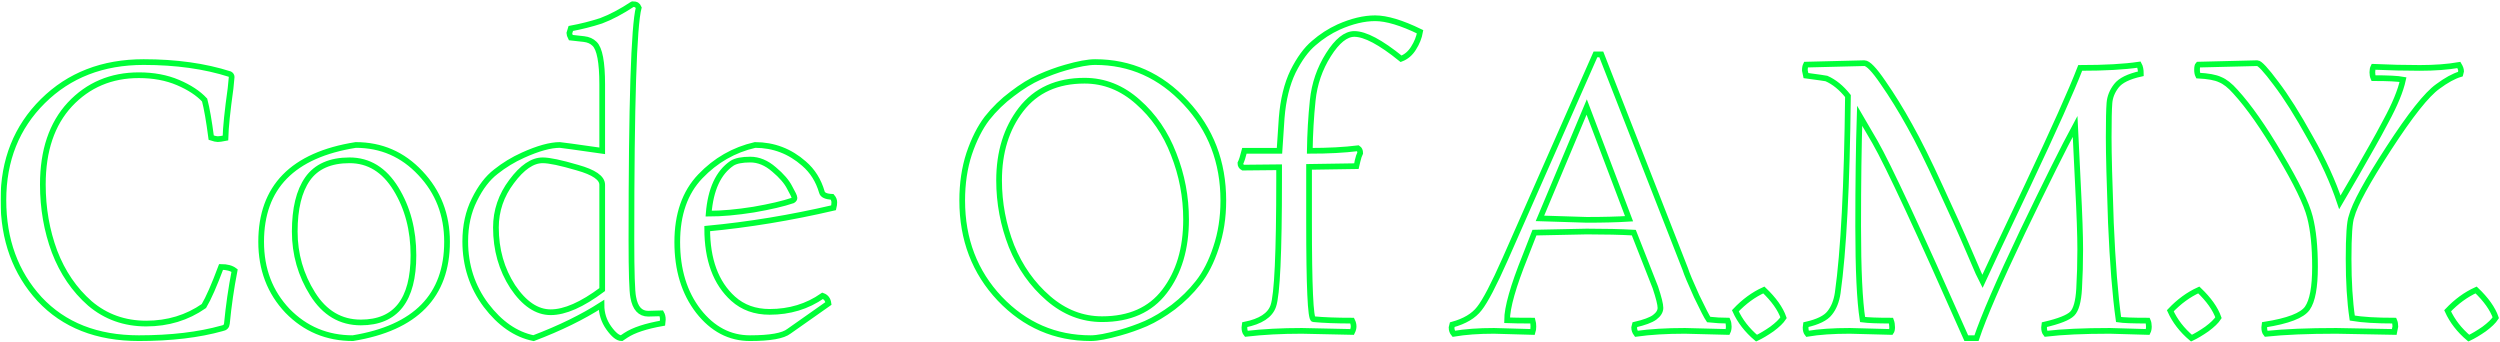 <svg width="1753" height="240" viewBox="0 0 1753 240" fill="none" xmlns="http://www.w3.org/2000/svg">
<mask id="path-1-outside-1_68_33" maskUnits="userSpaceOnUse" x="0.389" y="0.809" width="1752" height="239" fill="black">
<rect fill="white" x="0.389" y="0.809" width="1752" height="239"/>
<path d="M97.394 237.122C68.031 237.122 44.813 227.988 27.741 209.721C10.84 191.283 2.389 168.151 2.389 140.324C2.389 112.326 11.608 89.193 30.046 70.926C48.483 52.659 72.043 43.526 100.723 43.526C123.429 43.526 143.574 46.343 161.158 51.977C162.012 52.489 162.438 53.172 162.438 54.025C162.438 54.708 162.182 57.354 161.67 61.964C159.451 77.841 158.256 89.449 158.085 96.79C155.524 97.302 153.732 97.558 152.707 97.558C151.683 97.558 150.147 97.217 148.098 96.534C146.562 84.755 145.025 75.963 143.489 70.158C139.05 65.378 132.819 61.281 124.795 57.866C116.771 54.452 107.638 52.745 97.394 52.745C77.932 52.745 61.799 59.574 48.995 73.231C36.362 86.889 30.046 105.582 30.046 129.312C30.046 146.043 32.777 161.749 38.24 176.431C43.874 191.113 52.154 203.234 63.08 212.794C74.177 222.184 87.322 226.878 102.516 226.878C117.71 226.878 131.197 222.781 142.976 214.587C146.22 209.124 150.232 199.99 155.012 187.186C159.109 187.186 162.268 188.04 164.487 189.747C162.097 202.039 160.304 214.416 159.109 226.878C158.939 228.756 157.829 229.866 155.78 230.207C139.391 234.817 119.929 237.122 97.394 237.122ZM313.465 169.517C313.465 207.416 291.442 229.951 247.397 237.122C229.3 237.122 214.021 230.72 201.558 217.916C189.267 204.941 183.121 188.808 183.121 169.517C183.121 131.276 205.229 108.655 249.445 101.656C267.371 101.656 282.479 108.229 294.771 121.374C307.234 134.519 313.465 150.567 313.465 169.517ZM253.03 226.11C277.614 226.11 289.906 210.404 289.906 178.992C289.906 161.237 285.808 145.701 277.614 132.385C269.419 119.069 258.579 112.411 245.092 112.411C231.605 112.411 221.789 116.764 215.643 125.471C209.668 134.007 206.68 146.299 206.68 162.347C206.68 178.223 210.863 192.82 219.228 206.136C227.593 219.452 238.861 226.11 253.03 226.11ZM442.751 168.236C442.751 190.942 443.178 204.343 444.031 208.441C445.397 216.123 448.897 219.964 454.531 219.964C456.579 219.964 459.652 219.879 463.749 219.708C464.432 220.903 464.774 222.354 464.774 224.062L464.518 226.622C452.909 228.671 444.373 231.488 438.91 235.073L435.837 237.122C433.276 237.122 430.288 234.732 426.874 229.951C423.46 225.171 421.752 219.794 421.752 213.818C408.436 222.354 392.559 230.122 374.122 237.122C361.659 234.561 350.562 226.878 340.831 214.074C331.1 201.1 326.235 186.162 326.235 169.261C326.235 158.335 328.369 148.604 332.637 140.068C336.905 131.361 341.941 124.788 347.746 120.35C353.55 115.74 359.867 111.899 366.695 108.826C377.28 104.046 385.901 101.656 392.559 101.656C393.242 101.656 403.144 103.022 422.265 105.753V59.147C422.265 43.611 420.472 34.136 416.887 30.722C415.009 28.844 412.534 27.734 409.461 27.393L400.242 26.369C399.559 25.003 399.217 23.979 399.217 23.296L400.242 19.967C407.583 18.601 414.668 16.808 421.496 14.589C428.325 12.028 435.751 8.102 443.775 2.809C445.824 2.809 447.19 3.663 447.872 5.37C444.458 18.345 442.751 72.633 442.751 168.236ZM347.746 159.53C347.746 175.065 351.672 188.893 359.525 201.014C367.549 212.965 376.426 218.94 386.157 218.94C396.059 218.94 408.095 213.648 422.265 203.063V129.568C422.265 124.788 416.46 120.776 404.851 117.533C393.242 114.118 385.133 112.411 380.524 112.411C373.353 112.411 366.098 117.362 358.757 127.264C351.416 136.995 347.746 147.75 347.746 159.53ZM539.681 218.684C553.68 218.684 566.057 214.928 576.812 207.416C579.202 208.27 580.568 210.063 580.909 212.794L553.253 232.256C549.156 235.5 540.022 237.122 525.852 237.122C511.683 237.122 499.647 230.805 489.745 218.172C479.844 205.368 474.893 189.235 474.893 169.773C474.893 150.311 480.27 134.946 491.026 123.679C501.781 112.411 514.585 105.07 529.438 101.656C542.412 101.656 553.85 106.009 563.752 114.716C569.727 119.837 573.91 126.495 576.3 134.69C576.812 136.739 579.202 137.848 583.47 138.019C584.495 139.214 585.007 140.494 585.007 141.86C585.007 143.055 584.836 144.336 584.495 145.701C554.448 152.701 524.914 157.566 495.891 160.298C495.891 182.15 501.952 198.539 514.073 209.465C520.902 215.611 529.438 218.684 539.681 218.684ZM555.814 140.58C556.667 140.068 557.094 139.47 557.094 138.787C557.094 137.934 555.984 135.544 553.765 131.617C551.717 127.52 548.046 123.252 542.754 118.813C537.461 114.204 531.913 111.899 526.109 111.899C520.304 111.899 516.036 112.753 513.305 114.46C503.744 120.947 498.281 132.727 496.916 149.799C506.134 149.799 516.634 148.86 528.413 146.982C540.193 144.933 549.326 142.799 555.814 140.58ZM857.793 140.58C857.793 152.53 856.086 163.542 852.671 173.614C849.428 183.516 845.245 191.71 840.123 198.198C835.173 204.514 829.368 210.233 822.71 215.355C816.052 220.306 809.65 224.147 803.504 226.878C797.529 229.439 791.468 231.573 785.323 233.28C776.274 235.841 769.446 237.122 764.836 237.122C739.911 237.122 718.657 227.903 701.073 209.465C683.488 190.857 674.696 167.895 674.696 140.58C674.696 128.629 676.318 117.703 679.562 107.802C682.976 97.729 687.159 89.449 692.11 82.962C697.231 76.475 703.121 70.756 709.779 65.805C716.437 60.683 722.839 56.757 728.985 54.025C735.131 51.294 741.192 49.074 747.167 47.367C756.044 44.806 762.958 43.526 767.909 43.526C792.663 43.526 813.833 53.001 831.417 71.951C849.001 90.73 857.793 113.606 857.793 140.58ZM772.775 223.805C792.066 223.805 806.662 217.318 816.564 204.343C826.637 191.198 831.673 174.382 831.673 153.896C831.673 138.019 828.771 122.74 822.966 108.058C817.332 93.376 808.967 81.169 797.87 71.439C786.774 61.537 774.311 56.586 760.483 56.586C741.192 56.586 726.339 63.329 715.925 76.816C705.682 90.132 700.56 106.692 700.56 126.495C700.56 142.372 703.463 157.737 709.267 172.59C715.242 187.272 723.864 199.478 735.131 209.209C746.399 218.94 758.946 223.805 772.775 223.805ZM948.131 232.768L912.792 232C898.622 232 885.647 232.683 873.868 234.049C873.014 233.024 872.587 231.573 872.587 229.695L872.844 227.647C883.94 225.427 890.598 221.074 892.818 214.587C895.549 206.904 896.915 177.284 896.915 125.727V117.277L871.563 117.533C870.368 116.85 869.771 115.826 869.771 114.46C870.624 112.753 871.563 109.85 872.587 105.753H897.171C897.342 103.022 897.854 95.339 898.707 82.706C899.732 69.902 902.378 59.061 906.646 50.184C911.085 41.306 915.95 34.648 921.242 30.21C926.535 25.6 932.339 21.845 938.656 18.942C947.875 14.845 956.411 12.796 964.264 12.796C972.287 12.796 982.787 15.955 995.761 22.271C995.079 26.198 993.542 30.039 991.152 33.795C988.933 37.38 986.03 39.855 982.445 41.221C968.105 29.612 957.179 23.808 949.667 23.808C943.692 23.808 937.631 28.673 931.486 38.404C925.34 48.135 921.669 58.805 920.474 70.414C919.279 81.852 918.596 93.632 918.426 105.753C931.4 105.753 942.668 105.156 952.228 103.961C953.252 104.643 953.764 105.753 953.764 107.29C953.082 108.655 952.484 110.448 951.972 112.667C951.63 114.716 951.374 115.996 951.204 116.508L917.913 117.021V155.432C917.913 200.844 918.938 223.635 920.986 223.805C927.986 224.488 937.034 224.83 948.131 224.83C948.814 226.196 949.155 227.561 949.155 228.927C949.155 230.122 948.814 231.403 948.131 232.768ZM1211.43 232.768L1181.47 232C1168.5 232 1157.14 232.683 1147.41 234.049C1146.39 232.683 1145.88 231.232 1145.88 229.695L1146.39 227.647C1153.05 226.11 1157.66 224.403 1160.22 222.525C1162.95 220.476 1164.31 218.257 1164.31 215.867C1164.31 213.477 1163.12 208.697 1160.73 201.527L1145.62 163.115C1136.4 162.603 1125.39 162.347 1112.59 162.347L1075.97 163.115L1069.56 179.504C1061.03 200.673 1056.76 215.696 1056.76 224.574C1060.69 224.744 1066.66 224.83 1074.69 224.83C1075.03 226.025 1075.2 227.391 1075.2 228.927C1075.2 230.464 1075.03 231.744 1074.69 232.768L1047.54 232C1036.79 232 1027.4 232.683 1019.37 234.049C1018.35 232.854 1017.84 231.403 1017.84 229.695L1018.35 227.647C1027.06 225.257 1033.37 221.501 1037.3 216.379C1041.4 211.258 1047.46 199.649 1055.48 181.552L1118.73 38.148H1122.83L1181.73 188.723C1182.75 191.966 1185.4 198.283 1189.67 207.673C1194.1 216.891 1196.92 222.354 1198.12 224.062C1202.9 224.574 1207.33 224.83 1211.43 224.83C1211.94 226.025 1212.2 227.391 1212.2 228.927C1212.2 230.464 1211.94 231.744 1211.43 232.768ZM1079.81 153.128L1112.59 154.152C1124.37 154.152 1134.27 153.896 1142.29 153.384L1112.59 75.024L1079.81 153.128ZM1231.68 237.122C1225.02 231.488 1220.07 225.086 1216.83 217.916C1222.97 211.428 1229.63 206.563 1236.8 203.319C1243.8 209.977 1248.41 216.465 1250.63 222.781C1249.09 225.171 1246.36 227.817 1242.44 230.72C1238.51 233.451 1234.92 235.585 1231.68 237.122ZM1506.02 232.768L1479.39 232C1460.95 232 1446.02 232.683 1434.58 234.049C1433.73 233.024 1433.3 231.573 1433.3 229.695L1433.55 227.647C1443.8 225.257 1450.28 222.696 1453.02 219.964C1455.75 217.233 1457.37 211.428 1457.88 202.551C1458.39 193.674 1458.65 184.455 1458.65 174.894C1458.65 165.163 1458.14 150.396 1457.11 130.593L1455.07 88.596C1447.21 103.107 1434.92 127.776 1418.19 162.603C1401.63 197.429 1390.87 222.269 1385.92 237.122H1378.75C1345.46 161.834 1324.12 115.996 1314.73 99.607L1303.98 81.169C1303.3 102.339 1302.95 128.203 1302.95 158.761C1302.95 189.149 1303.98 210.916 1306.03 224.062C1309.78 224.574 1316.44 224.83 1326 224.83C1326.51 226.196 1326.77 227.732 1326.77 229.439C1326.77 230.976 1326.51 232.085 1326 232.768L1297.06 232C1285.28 232 1275.38 232.683 1267.36 234.049C1266.51 233.024 1266.08 231.573 1266.08 229.695L1266.33 227.647C1274.7 225.769 1280.25 223.037 1282.98 219.452C1285.88 215.867 1287.76 211.172 1288.61 205.368C1292.71 176.175 1295.1 130.166 1295.78 67.341C1291.17 61.537 1286.14 57.44 1280.68 55.049C1279.99 54.879 1275.21 54.196 1266.33 53.001L1265.57 49.416C1265.57 47.709 1265.82 46.343 1266.33 45.318L1307.31 44.294C1309.87 44.294 1314.22 48.818 1320.37 57.866C1326.68 66.914 1332.92 76.987 1339.06 88.084C1345.21 99.01 1352.29 113.265 1360.32 130.849C1368.51 148.433 1375.34 163.627 1380.8 176.431C1386.27 189.235 1389.34 196.234 1390.02 197.429C1392.24 192.479 1402.74 170.2 1421.52 130.593C1440.3 90.815 1452.67 63.159 1458.65 47.623C1475.89 47.623 1489.64 46.855 1499.88 45.318C1500.73 46.855 1501.16 48.989 1501.16 51.72C1492.62 53.598 1486.9 56.415 1484 60.171C1481.1 63.927 1479.48 67.939 1479.14 72.207C1478.8 76.475 1478.62 84.499 1478.62 96.278C1478.62 108.058 1479.14 128.032 1480.16 156.201C1481.36 184.369 1483.15 206.99 1485.54 224.062C1488.78 224.574 1495.61 224.83 1506.02 224.83C1506.54 226.025 1506.79 227.391 1506.79 228.927C1506.79 230.464 1506.54 231.744 1506.02 232.768ZM1536.66 237.122C1530.01 231.488 1525.06 225.086 1521.81 217.916C1527.96 211.428 1534.62 206.563 1541.79 203.319C1548.79 209.977 1553.39 216.465 1555.61 222.781C1554.08 225.171 1551.35 227.817 1547.42 230.72C1543.49 233.451 1539.91 235.585 1536.66 237.122ZM1541.34 45.318L1582.82 44.294C1584.53 44.294 1588.88 48.989 1595.88 58.379C1603.05 67.768 1611.08 80.487 1619.95 96.534C1629 112.411 1635.92 127.52 1640.7 141.86C1643.26 137.422 1647.1 130.849 1652.22 122.142C1657.34 113.265 1661.18 106.521 1663.74 101.912C1666.47 97.132 1669.55 91.498 1672.96 85.011C1679.28 73.402 1683.29 63.671 1685 55.818C1681.41 55.135 1674.5 54.793 1664.26 54.793C1663.74 53.598 1663.49 52.233 1663.49 50.696C1663.49 49.16 1663.74 47.879 1664.26 46.855C1675.52 47.367 1686.36 47.623 1696.78 47.623C1707.19 47.623 1716.33 46.94 1724.18 45.575C1725.2 47.282 1725.71 48.733 1725.71 49.928L1725.2 51.977C1720.59 53.342 1715.3 56.245 1709.33 60.683C1701.64 66.146 1690.2 80.572 1675.01 103.961C1659.82 127.349 1651.11 143.311 1648.89 151.847C1647.53 155.432 1646.84 165.334 1646.84 181.552C1646.84 197.6 1647.7 211.428 1649.4 223.037C1656.4 224.232 1666.22 224.83 1678.85 224.83C1679.36 226.025 1679.62 227.391 1679.62 228.927L1678.85 232.768L1638.14 232C1618.33 232 1601.94 232.683 1588.97 234.049C1588.11 233.024 1587.69 231.573 1587.69 229.695L1587.94 227.647C1604.33 225.086 1614.32 221.245 1617.91 216.123C1621.49 211.002 1623.28 201.356 1623.28 187.186C1623.28 173.016 1622.09 161.322 1619.7 152.103C1617.31 142.714 1610.31 128.288 1598.7 108.826C1587.26 89.364 1576.85 74.511 1567.46 64.268C1563.7 60 1560.12 57.183 1556.7 55.818C1553.46 54.281 1548.34 53.342 1541.34 53.001C1540.83 51.977 1540.57 50.611 1540.57 48.904C1540.57 47.026 1540.83 45.831 1541.34 45.318ZM1731.11 237.122C1724.46 231.488 1719.51 225.086 1716.26 217.916C1722.41 211.428 1729.07 206.563 1736.24 203.319C1743.24 209.977 1747.84 216.465 1750.06 222.781C1748.53 225.171 1745.8 227.817 1741.87 230.72C1737.94 233.451 1734.36 235.585 1731.11 237.122Z"/>
</mask>
<path d="M97.394 237.122C68.031 237.122 44.813 227.988 27.741 209.721C10.84 191.283 2.389 168.151 2.389 140.324C2.389 112.326 11.608 89.193 30.046 70.926C48.483 52.659 72.043 43.526 100.723 43.526C123.429 43.526 143.574 46.343 161.158 51.977C162.012 52.489 162.438 53.172 162.438 54.025C162.438 54.708 162.182 57.354 161.67 61.964C159.451 77.841 158.256 89.449 158.085 96.79C155.524 97.302 153.732 97.558 152.707 97.558C151.683 97.558 150.147 97.217 148.098 96.534C146.562 84.755 145.025 75.963 143.489 70.158C139.05 65.378 132.819 61.281 124.795 57.866C116.771 54.452 107.638 52.745 97.394 52.745C77.932 52.745 61.799 59.574 48.995 73.231C36.362 86.889 30.046 105.582 30.046 129.312C30.046 146.043 32.777 161.749 38.24 176.431C43.874 191.113 52.154 203.234 63.08 212.794C74.177 222.184 87.322 226.878 102.516 226.878C117.71 226.878 131.197 222.781 142.976 214.587C146.22 209.124 150.232 199.99 155.012 187.186C159.109 187.186 162.268 188.04 164.487 189.747C162.097 202.039 160.304 214.416 159.109 226.878C158.939 228.756 157.829 229.866 155.78 230.207C139.391 234.817 119.929 237.122 97.394 237.122ZM313.465 169.517C313.465 207.416 291.442 229.951 247.397 237.122C229.3 237.122 214.021 230.72 201.558 217.916C189.267 204.941 183.121 188.808 183.121 169.517C183.121 131.276 205.229 108.655 249.445 101.656C267.371 101.656 282.479 108.229 294.771 121.374C307.234 134.519 313.465 150.567 313.465 169.517ZM253.03 226.11C277.614 226.11 289.906 210.404 289.906 178.992C289.906 161.237 285.808 145.701 277.614 132.385C269.419 119.069 258.579 112.411 245.092 112.411C231.605 112.411 221.789 116.764 215.643 125.471C209.668 134.007 206.68 146.299 206.68 162.347C206.68 178.223 210.863 192.82 219.228 206.136C227.593 219.452 238.861 226.11 253.03 226.11ZM442.751 168.236C442.751 190.942 443.178 204.343 444.031 208.441C445.397 216.123 448.897 219.964 454.531 219.964C456.579 219.964 459.652 219.879 463.749 219.708C464.432 220.903 464.774 222.354 464.774 224.062L464.518 226.622C452.909 228.671 444.373 231.488 438.91 235.073L435.837 237.122C433.276 237.122 430.288 234.732 426.874 229.951C423.46 225.171 421.752 219.794 421.752 213.818C408.436 222.354 392.559 230.122 374.122 237.122C361.659 234.561 350.562 226.878 340.831 214.074C331.1 201.1 326.235 186.162 326.235 169.261C326.235 158.335 328.369 148.604 332.637 140.068C336.905 131.361 341.941 124.788 347.746 120.35C353.55 115.74 359.867 111.899 366.695 108.826C377.28 104.046 385.901 101.656 392.559 101.656C393.242 101.656 403.144 103.022 422.265 105.753V59.147C422.265 43.611 420.472 34.136 416.887 30.722C415.009 28.844 412.534 27.734 409.461 27.393L400.242 26.369C399.559 25.003 399.217 23.979 399.217 23.296L400.242 19.967C407.583 18.601 414.668 16.808 421.496 14.589C428.325 12.028 435.751 8.102 443.775 2.809C445.824 2.809 447.19 3.663 447.872 5.37C444.458 18.345 442.751 72.633 442.751 168.236ZM347.746 159.53C347.746 175.065 351.672 188.893 359.525 201.014C367.549 212.965 376.426 218.94 386.157 218.94C396.059 218.94 408.095 213.648 422.265 203.063V129.568C422.265 124.788 416.46 120.776 404.851 117.533C393.242 114.118 385.133 112.411 380.524 112.411C373.353 112.411 366.098 117.362 358.757 127.264C351.416 136.995 347.746 147.75 347.746 159.53ZM539.681 218.684C553.68 218.684 566.057 214.928 576.812 207.416C579.202 208.27 580.568 210.063 580.909 212.794L553.253 232.256C549.156 235.5 540.022 237.122 525.852 237.122C511.683 237.122 499.647 230.805 489.745 218.172C479.844 205.368 474.893 189.235 474.893 169.773C474.893 150.311 480.27 134.946 491.026 123.679C501.781 112.411 514.585 105.07 529.438 101.656C542.412 101.656 553.85 106.009 563.752 114.716C569.727 119.837 573.91 126.495 576.3 134.69C576.812 136.739 579.202 137.848 583.47 138.019C584.495 139.214 585.007 140.494 585.007 141.86C585.007 143.055 584.836 144.336 584.495 145.701C554.448 152.701 524.914 157.566 495.891 160.298C495.891 182.15 501.952 198.539 514.073 209.465C520.902 215.611 529.438 218.684 539.681 218.684ZM555.814 140.58C556.667 140.068 557.094 139.47 557.094 138.787C557.094 137.934 555.984 135.544 553.765 131.617C551.717 127.52 548.046 123.252 542.754 118.813C537.461 114.204 531.913 111.899 526.109 111.899C520.304 111.899 516.036 112.753 513.305 114.46C503.744 120.947 498.281 132.727 496.916 149.799C506.134 149.799 516.634 148.86 528.413 146.982C540.193 144.933 549.326 142.799 555.814 140.58ZM857.793 140.58C857.793 152.53 856.086 163.542 852.671 173.614C849.428 183.516 845.245 191.71 840.123 198.198C835.173 204.514 829.368 210.233 822.71 215.355C816.052 220.306 809.65 224.147 803.504 226.878C797.529 229.439 791.468 231.573 785.323 233.28C776.274 235.841 769.446 237.122 764.836 237.122C739.911 237.122 718.657 227.903 701.073 209.465C683.488 190.857 674.696 167.895 674.696 140.58C674.696 128.629 676.318 117.703 679.562 107.802C682.976 97.729 687.159 89.449 692.11 82.962C697.231 76.475 703.121 70.756 709.779 65.805C716.437 60.683 722.839 56.757 728.985 54.025C735.131 51.294 741.192 49.074 747.167 47.367C756.044 44.806 762.958 43.526 767.909 43.526C792.663 43.526 813.833 53.001 831.417 71.951C849.001 90.73 857.793 113.606 857.793 140.58ZM772.775 223.805C792.066 223.805 806.662 217.318 816.564 204.343C826.637 191.198 831.673 174.382 831.673 153.896C831.673 138.019 828.771 122.74 822.966 108.058C817.332 93.376 808.967 81.169 797.87 71.439C786.774 61.537 774.311 56.586 760.483 56.586C741.192 56.586 726.339 63.329 715.925 76.816C705.682 90.132 700.56 106.692 700.56 126.495C700.56 142.372 703.463 157.737 709.267 172.59C715.242 187.272 723.864 199.478 735.131 209.209C746.399 218.94 758.946 223.805 772.775 223.805ZM948.131 232.768L912.792 232C898.622 232 885.647 232.683 873.868 234.049C873.014 233.024 872.587 231.573 872.587 229.695L872.844 227.647C883.94 225.427 890.598 221.074 892.818 214.587C895.549 206.904 896.915 177.284 896.915 125.727V117.277L871.563 117.533C870.368 116.85 869.771 115.826 869.771 114.46C870.624 112.753 871.563 109.85 872.587 105.753H897.171C897.342 103.022 897.854 95.339 898.707 82.706C899.732 69.902 902.378 59.061 906.646 50.184C911.085 41.306 915.95 34.648 921.242 30.21C926.535 25.6 932.339 21.845 938.656 18.942C947.875 14.845 956.411 12.796 964.264 12.796C972.287 12.796 982.787 15.955 995.761 22.271C995.079 26.198 993.542 30.039 991.152 33.795C988.933 37.38 986.03 39.855 982.445 41.221C968.105 29.612 957.179 23.808 949.667 23.808C943.692 23.808 937.631 28.673 931.486 38.404C925.34 48.135 921.669 58.805 920.474 70.414C919.279 81.852 918.596 93.632 918.426 105.753C931.4 105.753 942.668 105.156 952.228 103.961C953.252 104.643 953.764 105.753 953.764 107.29C953.082 108.655 952.484 110.448 951.972 112.667C951.63 114.716 951.374 115.996 951.204 116.508L917.913 117.021V155.432C917.913 200.844 918.938 223.635 920.986 223.805C927.986 224.488 937.034 224.83 948.131 224.83C948.814 226.196 949.155 227.561 949.155 228.927C949.155 230.122 948.814 231.403 948.131 232.768ZM1211.43 232.768L1181.47 232C1168.5 232 1157.14 232.683 1147.41 234.049C1146.39 232.683 1145.88 231.232 1145.88 229.695L1146.39 227.647C1153.05 226.11 1157.66 224.403 1160.22 222.525C1162.95 220.476 1164.31 218.257 1164.31 215.867C1164.31 213.477 1163.12 208.697 1160.73 201.527L1145.62 163.115C1136.4 162.603 1125.39 162.347 1112.59 162.347L1075.97 163.115L1069.56 179.504C1061.03 200.673 1056.76 215.696 1056.76 224.574C1060.69 224.744 1066.66 224.83 1074.69 224.83C1075.03 226.025 1075.2 227.391 1075.2 228.927C1075.2 230.464 1075.03 231.744 1074.69 232.768L1047.54 232C1036.79 232 1027.4 232.683 1019.37 234.049C1018.35 232.854 1017.84 231.403 1017.84 229.695L1018.35 227.647C1027.06 225.257 1033.37 221.501 1037.3 216.379C1041.4 211.258 1047.46 199.649 1055.48 181.552L1118.73 38.148H1122.83L1181.73 188.723C1182.75 191.966 1185.4 198.283 1189.67 207.673C1194.1 216.891 1196.92 222.354 1198.12 224.062C1202.9 224.574 1207.33 224.83 1211.43 224.83C1211.94 226.025 1212.2 227.391 1212.2 228.927C1212.2 230.464 1211.94 231.744 1211.43 232.768ZM1079.81 153.128L1112.59 154.152C1124.37 154.152 1134.27 153.896 1142.29 153.384L1112.59 75.024L1079.81 153.128ZM1231.68 237.122C1225.02 231.488 1220.07 225.086 1216.83 217.916C1222.97 211.428 1229.63 206.563 1236.8 203.319C1243.8 209.977 1248.41 216.465 1250.63 222.781C1249.09 225.171 1246.36 227.817 1242.44 230.72C1238.51 233.451 1234.92 235.585 1231.68 237.122ZM1506.02 232.768L1479.39 232C1460.95 232 1446.02 232.683 1434.58 234.049C1433.73 233.024 1433.3 231.573 1433.3 229.695L1433.55 227.647C1443.8 225.257 1450.28 222.696 1453.02 219.964C1455.75 217.233 1457.37 211.428 1457.88 202.551C1458.39 193.674 1458.65 184.455 1458.65 174.894C1458.65 165.163 1458.14 150.396 1457.11 130.593L1455.07 88.596C1447.21 103.107 1434.92 127.776 1418.19 162.603C1401.63 197.429 1390.87 222.269 1385.92 237.122H1378.75C1345.46 161.834 1324.12 115.996 1314.73 99.607L1303.98 81.169C1303.3 102.339 1302.95 128.203 1302.95 158.761C1302.95 189.149 1303.98 210.916 1306.03 224.062C1309.78 224.574 1316.44 224.83 1326 224.83C1326.51 226.196 1326.77 227.732 1326.77 229.439C1326.77 230.976 1326.51 232.085 1326 232.768L1297.06 232C1285.28 232 1275.38 232.683 1267.36 234.049C1266.51 233.024 1266.08 231.573 1266.08 229.695L1266.33 227.647C1274.7 225.769 1280.25 223.037 1282.98 219.452C1285.88 215.867 1287.76 211.172 1288.61 205.368C1292.71 176.175 1295.1 130.166 1295.78 67.341C1291.17 61.537 1286.14 57.44 1280.68 55.049C1279.99 54.879 1275.21 54.196 1266.33 53.001L1265.57 49.416C1265.57 47.709 1265.82 46.343 1266.33 45.318L1307.31 44.294C1309.87 44.294 1314.22 48.818 1320.37 57.866C1326.68 66.914 1332.92 76.987 1339.06 88.084C1345.21 99.01 1352.29 113.265 1360.32 130.849C1368.51 148.433 1375.34 163.627 1380.8 176.431C1386.27 189.235 1389.34 196.234 1390.02 197.429C1392.24 192.479 1402.74 170.2 1421.52 130.593C1440.3 90.815 1452.67 63.159 1458.65 47.623C1475.89 47.623 1489.64 46.855 1499.88 45.318C1500.73 46.855 1501.16 48.989 1501.16 51.72C1492.62 53.598 1486.9 56.415 1484 60.171C1481.1 63.927 1479.48 67.939 1479.14 72.207C1478.8 76.475 1478.62 84.499 1478.62 96.278C1478.62 108.058 1479.14 128.032 1480.16 156.201C1481.36 184.369 1483.15 206.99 1485.54 224.062C1488.78 224.574 1495.61 224.83 1506.02 224.83C1506.54 226.025 1506.79 227.391 1506.79 228.927C1506.79 230.464 1506.54 231.744 1506.02 232.768ZM1536.66 237.122C1530.01 231.488 1525.06 225.086 1521.81 217.916C1527.96 211.428 1534.62 206.563 1541.79 203.319C1548.79 209.977 1553.39 216.465 1555.61 222.781C1554.08 225.171 1551.35 227.817 1547.42 230.72C1543.49 233.451 1539.91 235.585 1536.66 237.122ZM1541.34 45.318L1582.82 44.294C1584.53 44.294 1588.88 48.989 1595.88 58.379C1603.05 67.768 1611.08 80.487 1619.95 96.534C1629 112.411 1635.92 127.52 1640.7 141.86C1643.26 137.422 1647.1 130.849 1652.22 122.142C1657.34 113.265 1661.18 106.521 1663.74 101.912C1666.47 97.132 1669.55 91.498 1672.96 85.011C1679.28 73.402 1683.29 63.671 1685 55.818C1681.41 55.135 1674.5 54.793 1664.26 54.793C1663.74 53.598 1663.49 52.233 1663.49 50.696C1663.49 49.16 1663.74 47.879 1664.26 46.855C1675.52 47.367 1686.36 47.623 1696.78 47.623C1707.19 47.623 1716.33 46.94 1724.18 45.575C1725.2 47.282 1725.71 48.733 1725.71 49.928L1725.2 51.977C1720.59 53.342 1715.3 56.245 1709.33 60.683C1701.64 66.146 1690.2 80.572 1675.01 103.961C1659.82 127.349 1651.11 143.311 1648.89 151.847C1647.53 155.432 1646.84 165.334 1646.84 181.552C1646.84 197.6 1647.7 211.428 1649.4 223.037C1656.4 224.232 1666.22 224.83 1678.85 224.83C1679.36 226.025 1679.62 227.391 1679.62 228.927L1678.85 232.768L1638.14 232C1618.33 232 1601.94 232.683 1588.97 234.049C1588.11 233.024 1587.69 231.573 1587.69 229.695L1587.94 227.647C1604.33 225.086 1614.32 221.245 1617.91 216.123C1621.49 211.002 1623.28 201.356 1623.28 187.186C1623.28 173.016 1622.09 161.322 1619.7 152.103C1617.31 142.714 1610.31 128.288 1598.7 108.826C1587.26 89.364 1576.85 74.511 1567.46 64.268C1563.7 60 1560.12 57.183 1556.7 55.818C1553.46 54.281 1548.34 53.342 1541.34 53.001C1540.83 51.977 1540.57 50.611 1540.57 48.904C1540.57 47.026 1540.83 45.831 1541.34 45.318ZM1731.11 237.122C1724.46 231.488 1719.51 225.086 1716.26 217.916C1722.41 211.428 1729.07 206.563 1736.24 203.319C1743.24 209.977 1747.84 216.465 1750.06 222.781C1748.53 225.171 1745.8 227.817 1741.87 230.72C1737.94 233.451 1734.36 235.585 1731.11 237.122Z" stroke="#00FF38" stroke-width="4" mask="url(#path-1-outside-1_68_33)"/>
</svg>
